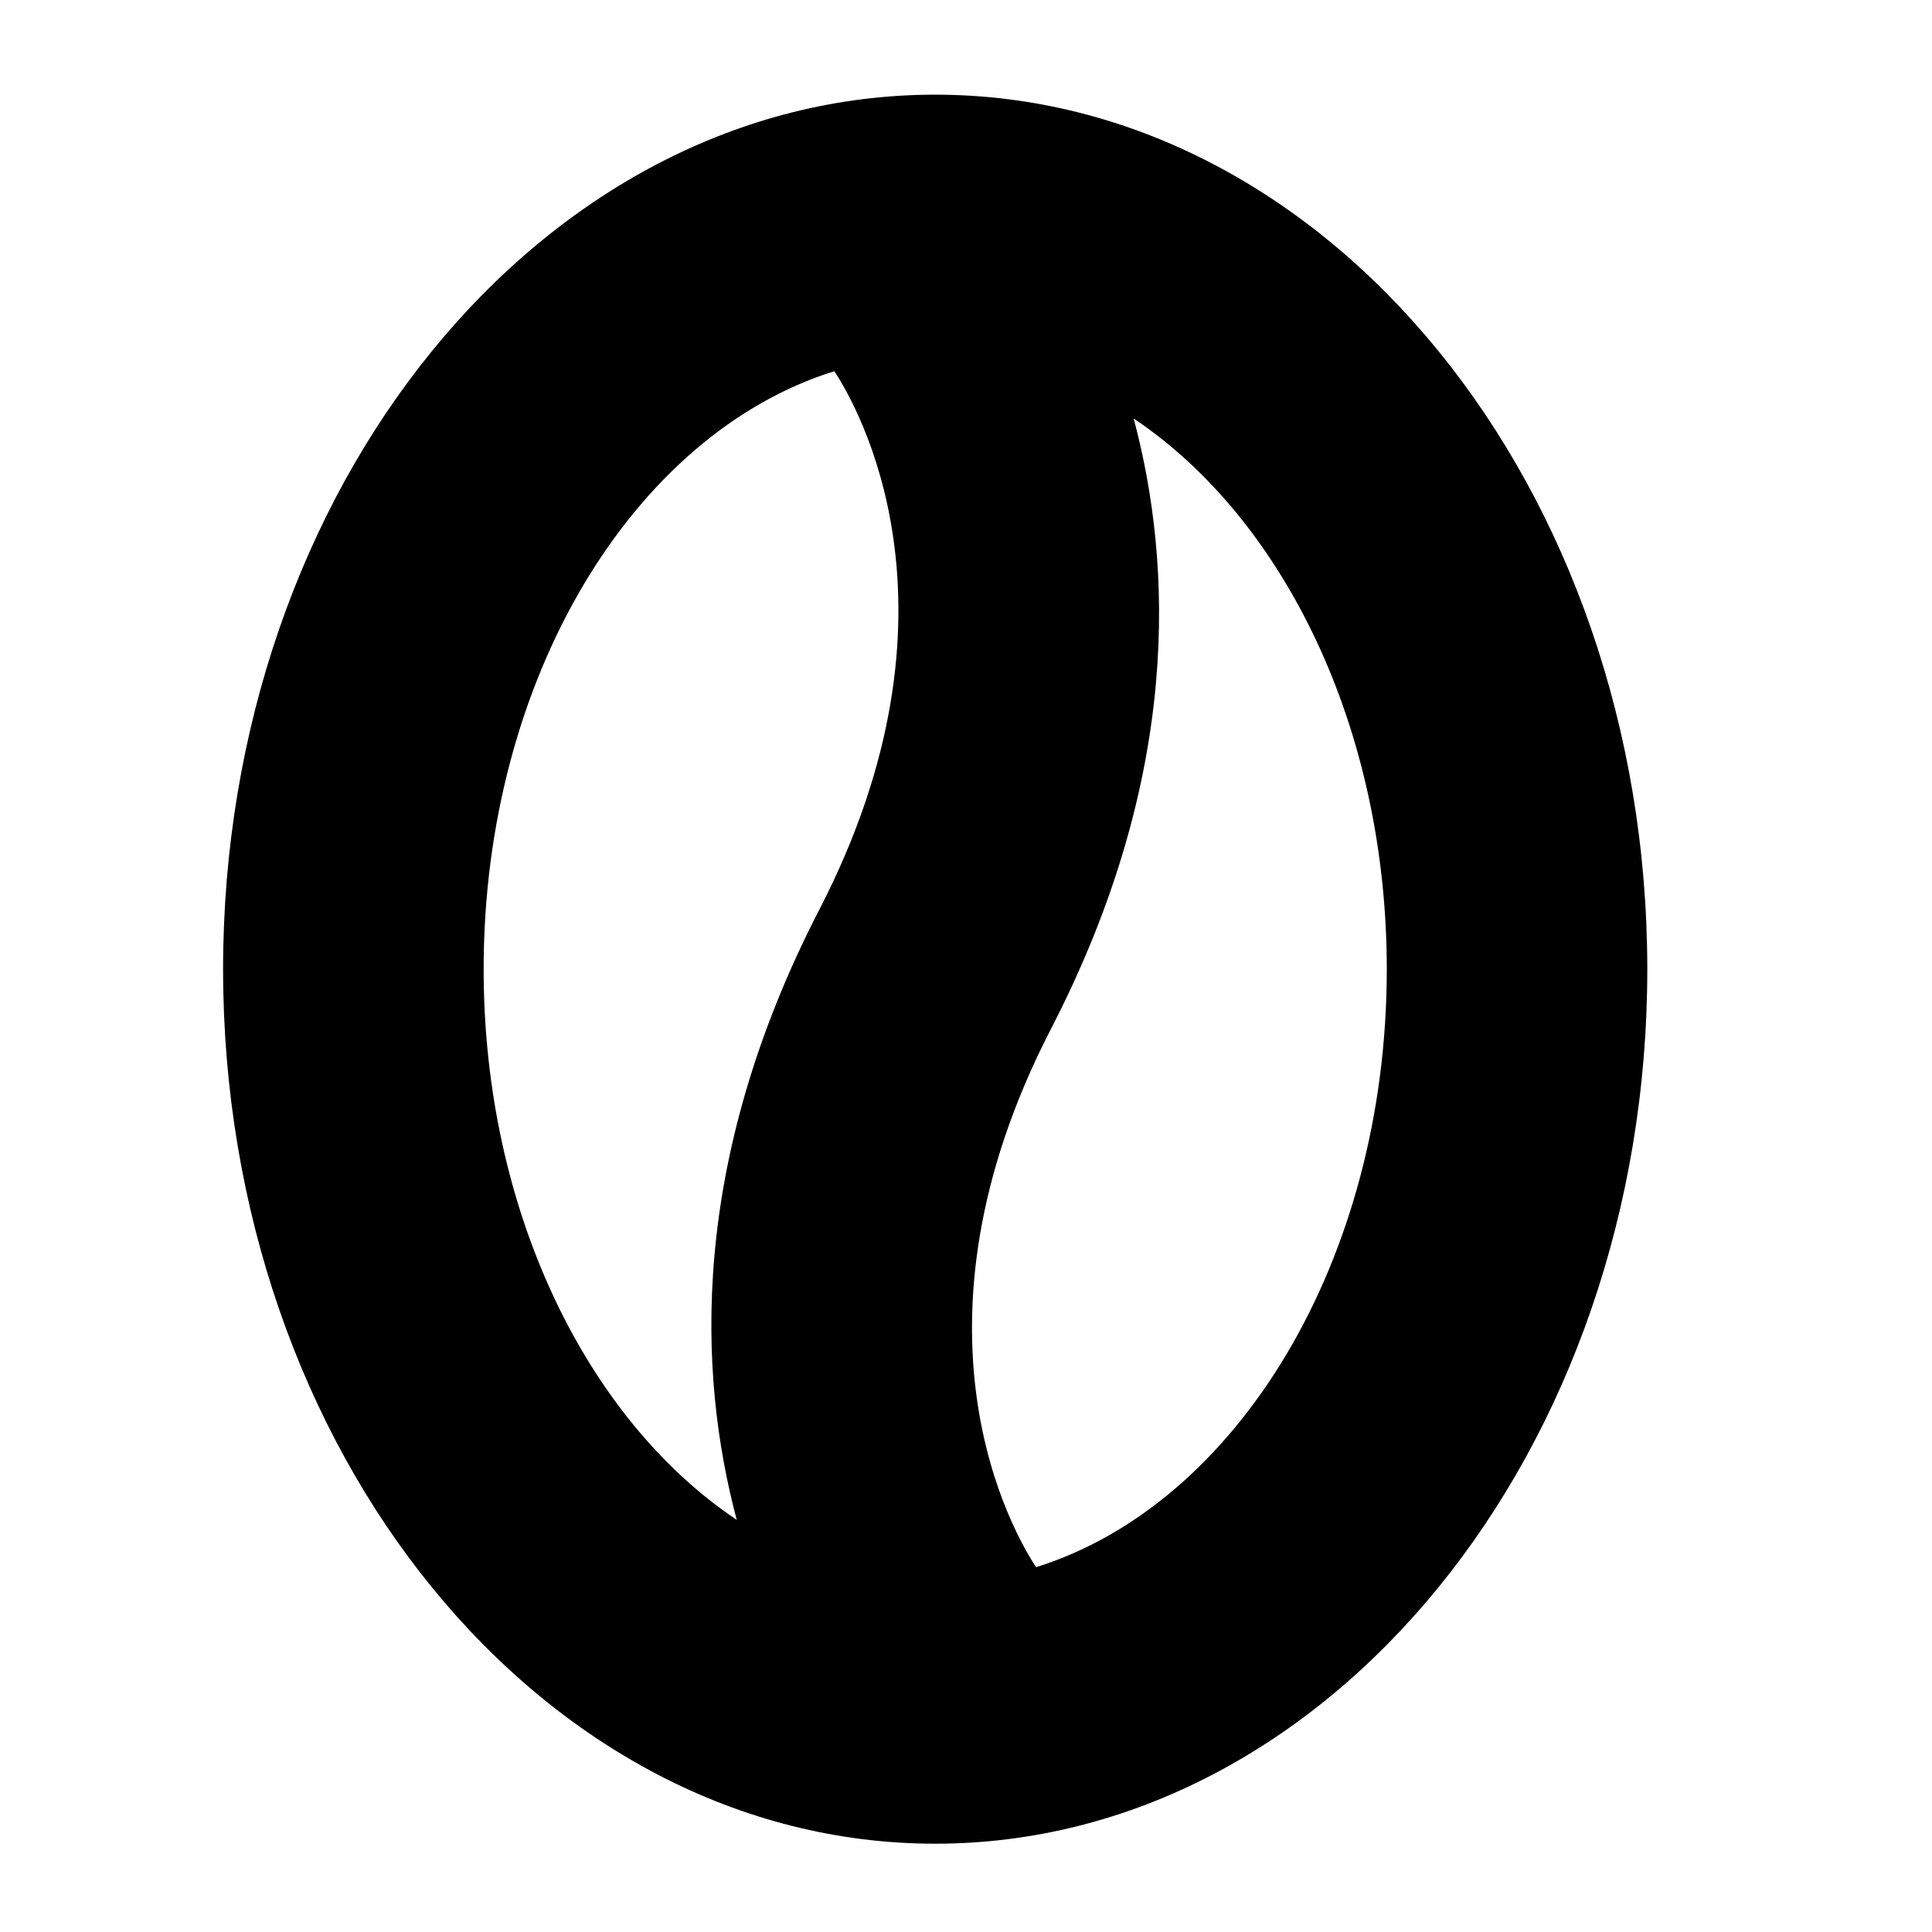 <?xml version="1.0" encoding="UTF-8"?>
<!-- The Best Svg Icon site in the world: iconSvg.co, Visit us! https://iconsvg.co -->
<svg fill="#000000" width="800px" height="800px" version="1.1" viewBox="144 144 512 512" xmlns="http://www.w3.org/2000/svg">
 <path d="m391.83 169.09c-104.05 0-188.71 103.97-188.71 231.77 0 127.79 84.66 231.74 188.71 231.74 104.07 0 188.72-103.96 188.72-231.74 0.004-127.8-84.656-231.77-188.72-231.77zm-119.66 231.77c0-77.215 39.797-141.92 92.938-158.49 5.934 8.977 37.262 62.809-3.953 142.64-34.691 67.199-32.172 123.29-21.91 161.77-39.664-26.539-67.074-81.883-67.074-145.93zm146.4 158.46c-5.934-8.984-37.262-62.82 3.949-142.65 34.699-67.191 32.188-123.29 21.914-161.76 39.656 26.539 67.078 81.895 67.078 145.95 0 77.215-39.797 141.88-92.941 158.46z"/>
</svg>